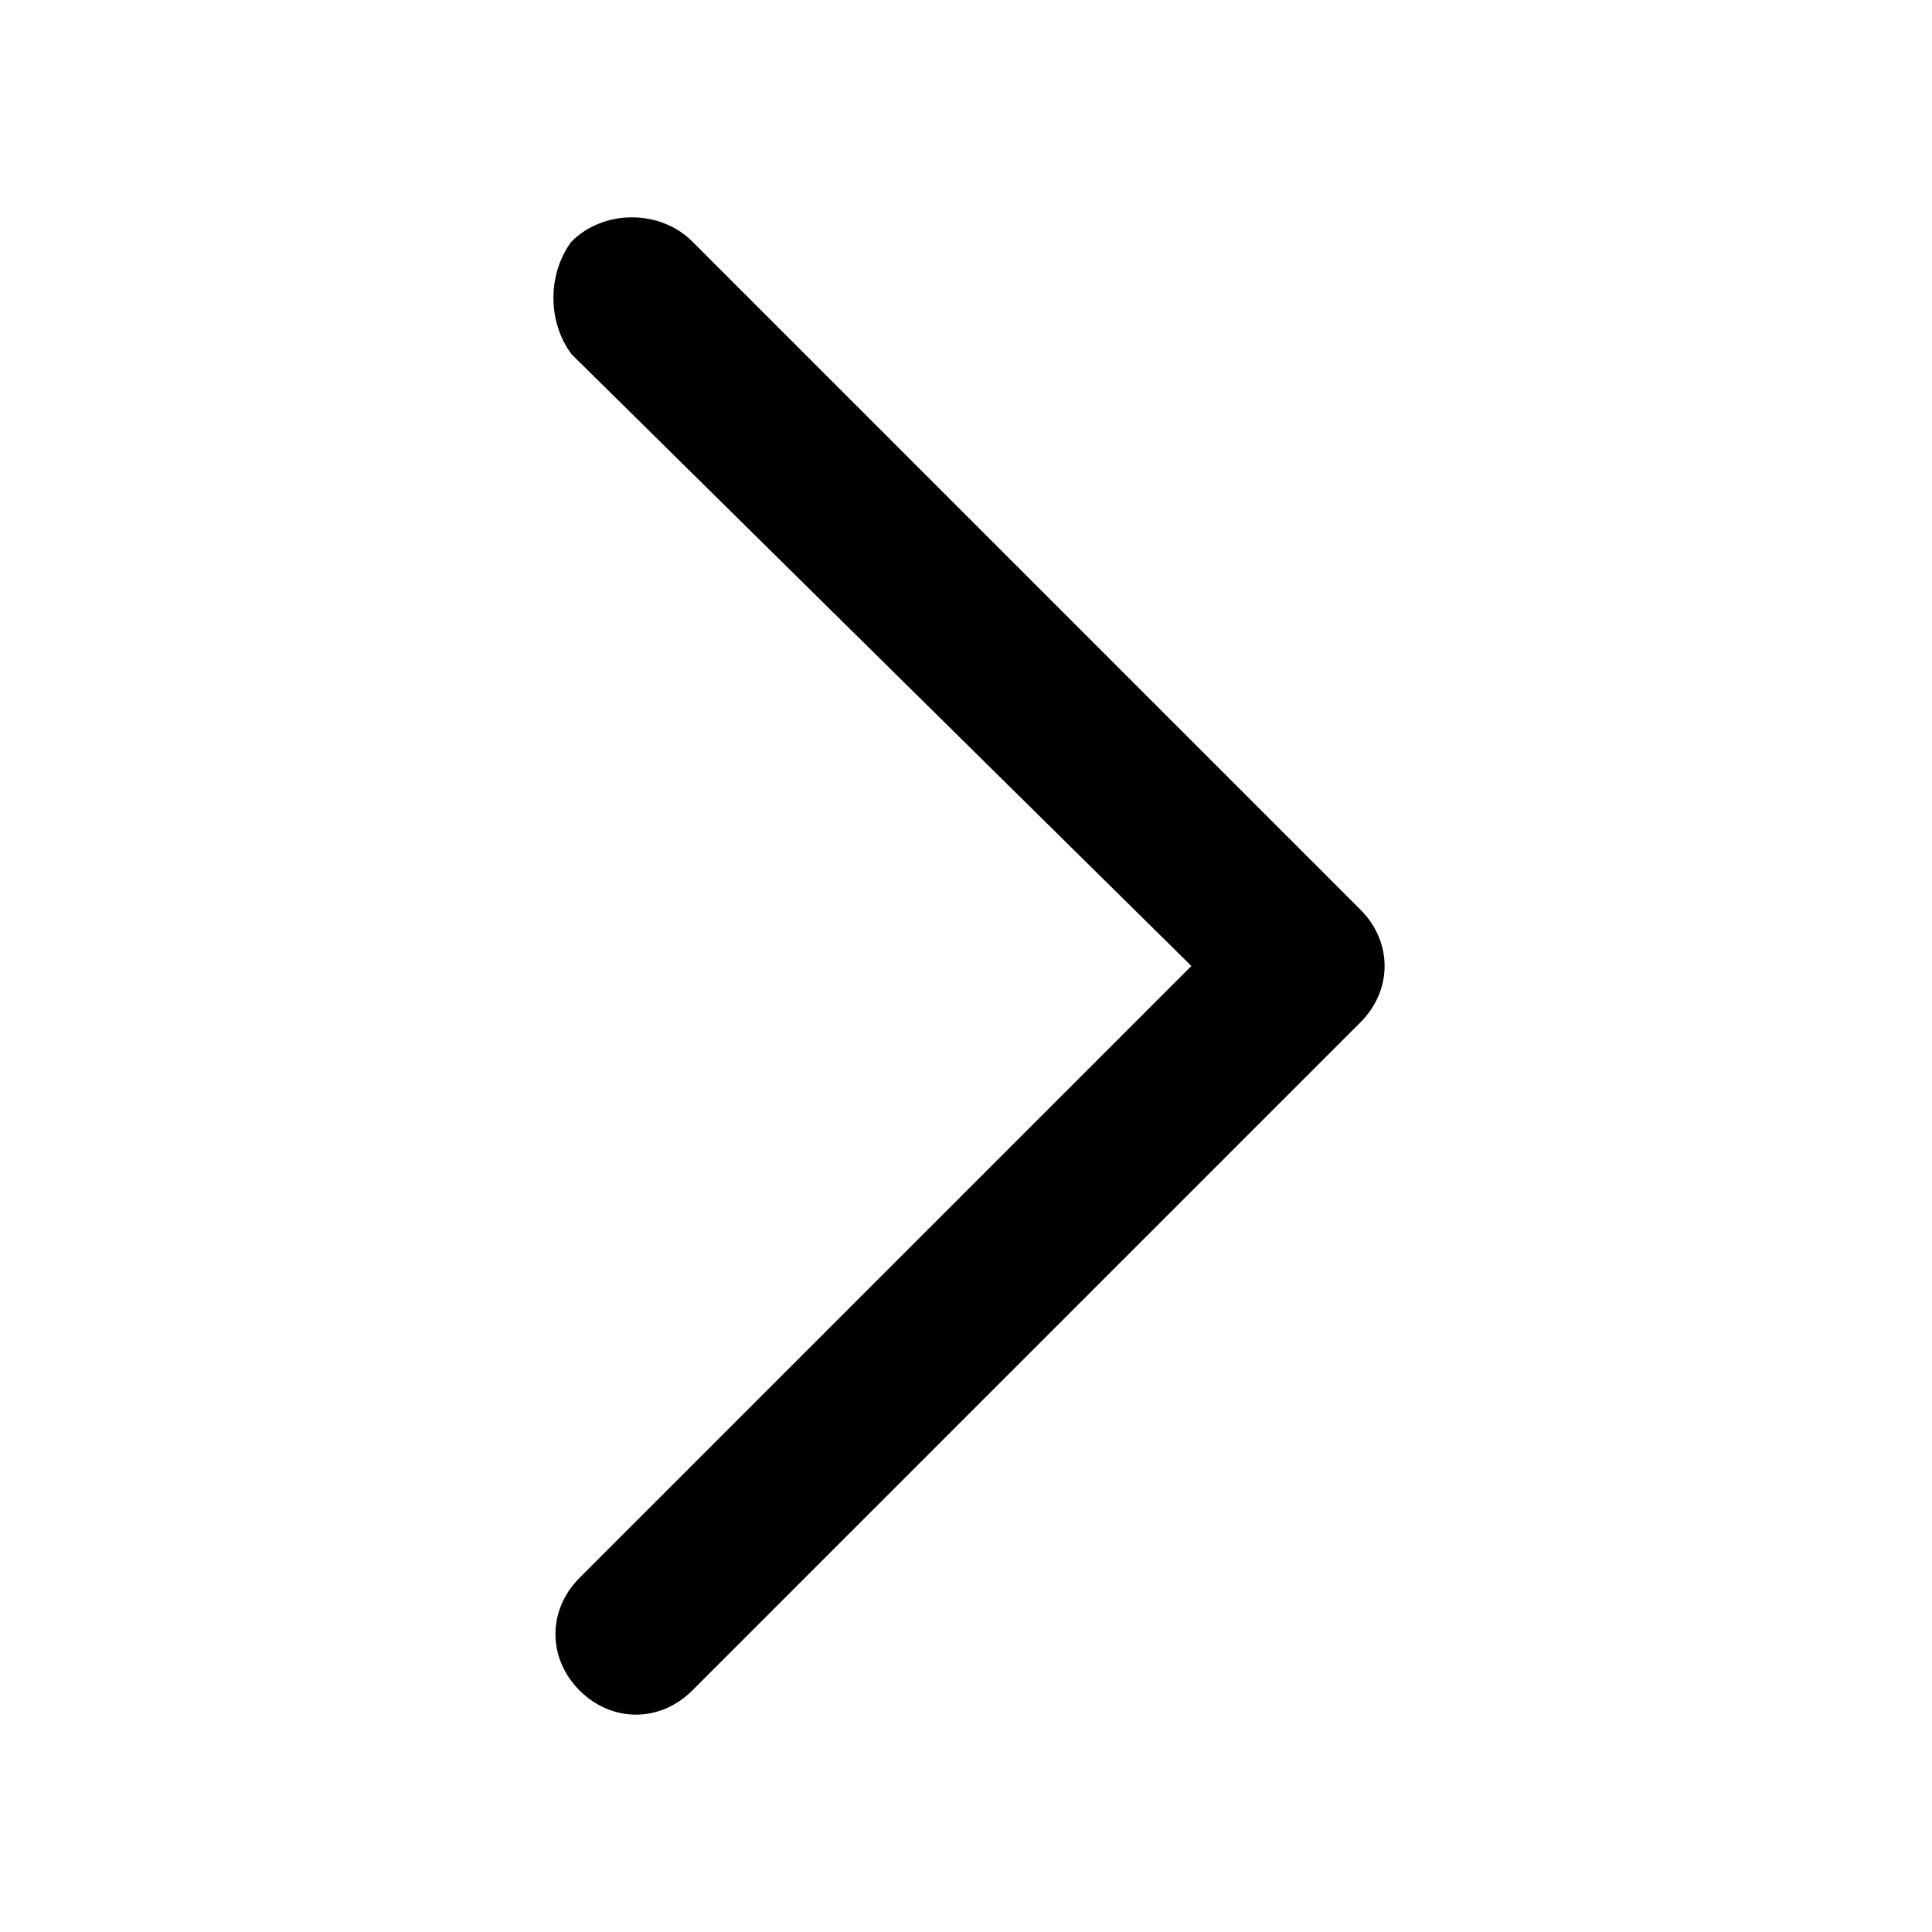 <?xml version="1.0" encoding="utf-8"?>
<!-- Generator: Adobe Illustrator 21.0.2, SVG Export Plug-In . SVG Version: 6.00 Build 0)  -->
<svg version="1.1" baseProfile="tiny" id="Layer_1" xmlns="http://www.w3.org/2000/svg" xmlns:xlink="http://www.w3.org/1999/xlink"
	 x="0px" y="0px" viewBox="0 0 24 24" xml:space="preserve">
<g>
	<path d="M8.6,3l8.3,8.3c0.4,0.4,0.4,1,0,1.4L8.6,21c-0.4,0.4-1,0.4-1.4,0l0,0c-0.4-0.4-0.4-1,0-1.4l7.6-7.6L7.1,4.4
		C6.8,4,6.8,3.4,7.1,3l0,0C7.5,2.6,8.2,2.6,8.6,3z"/>
</g>
</svg>
